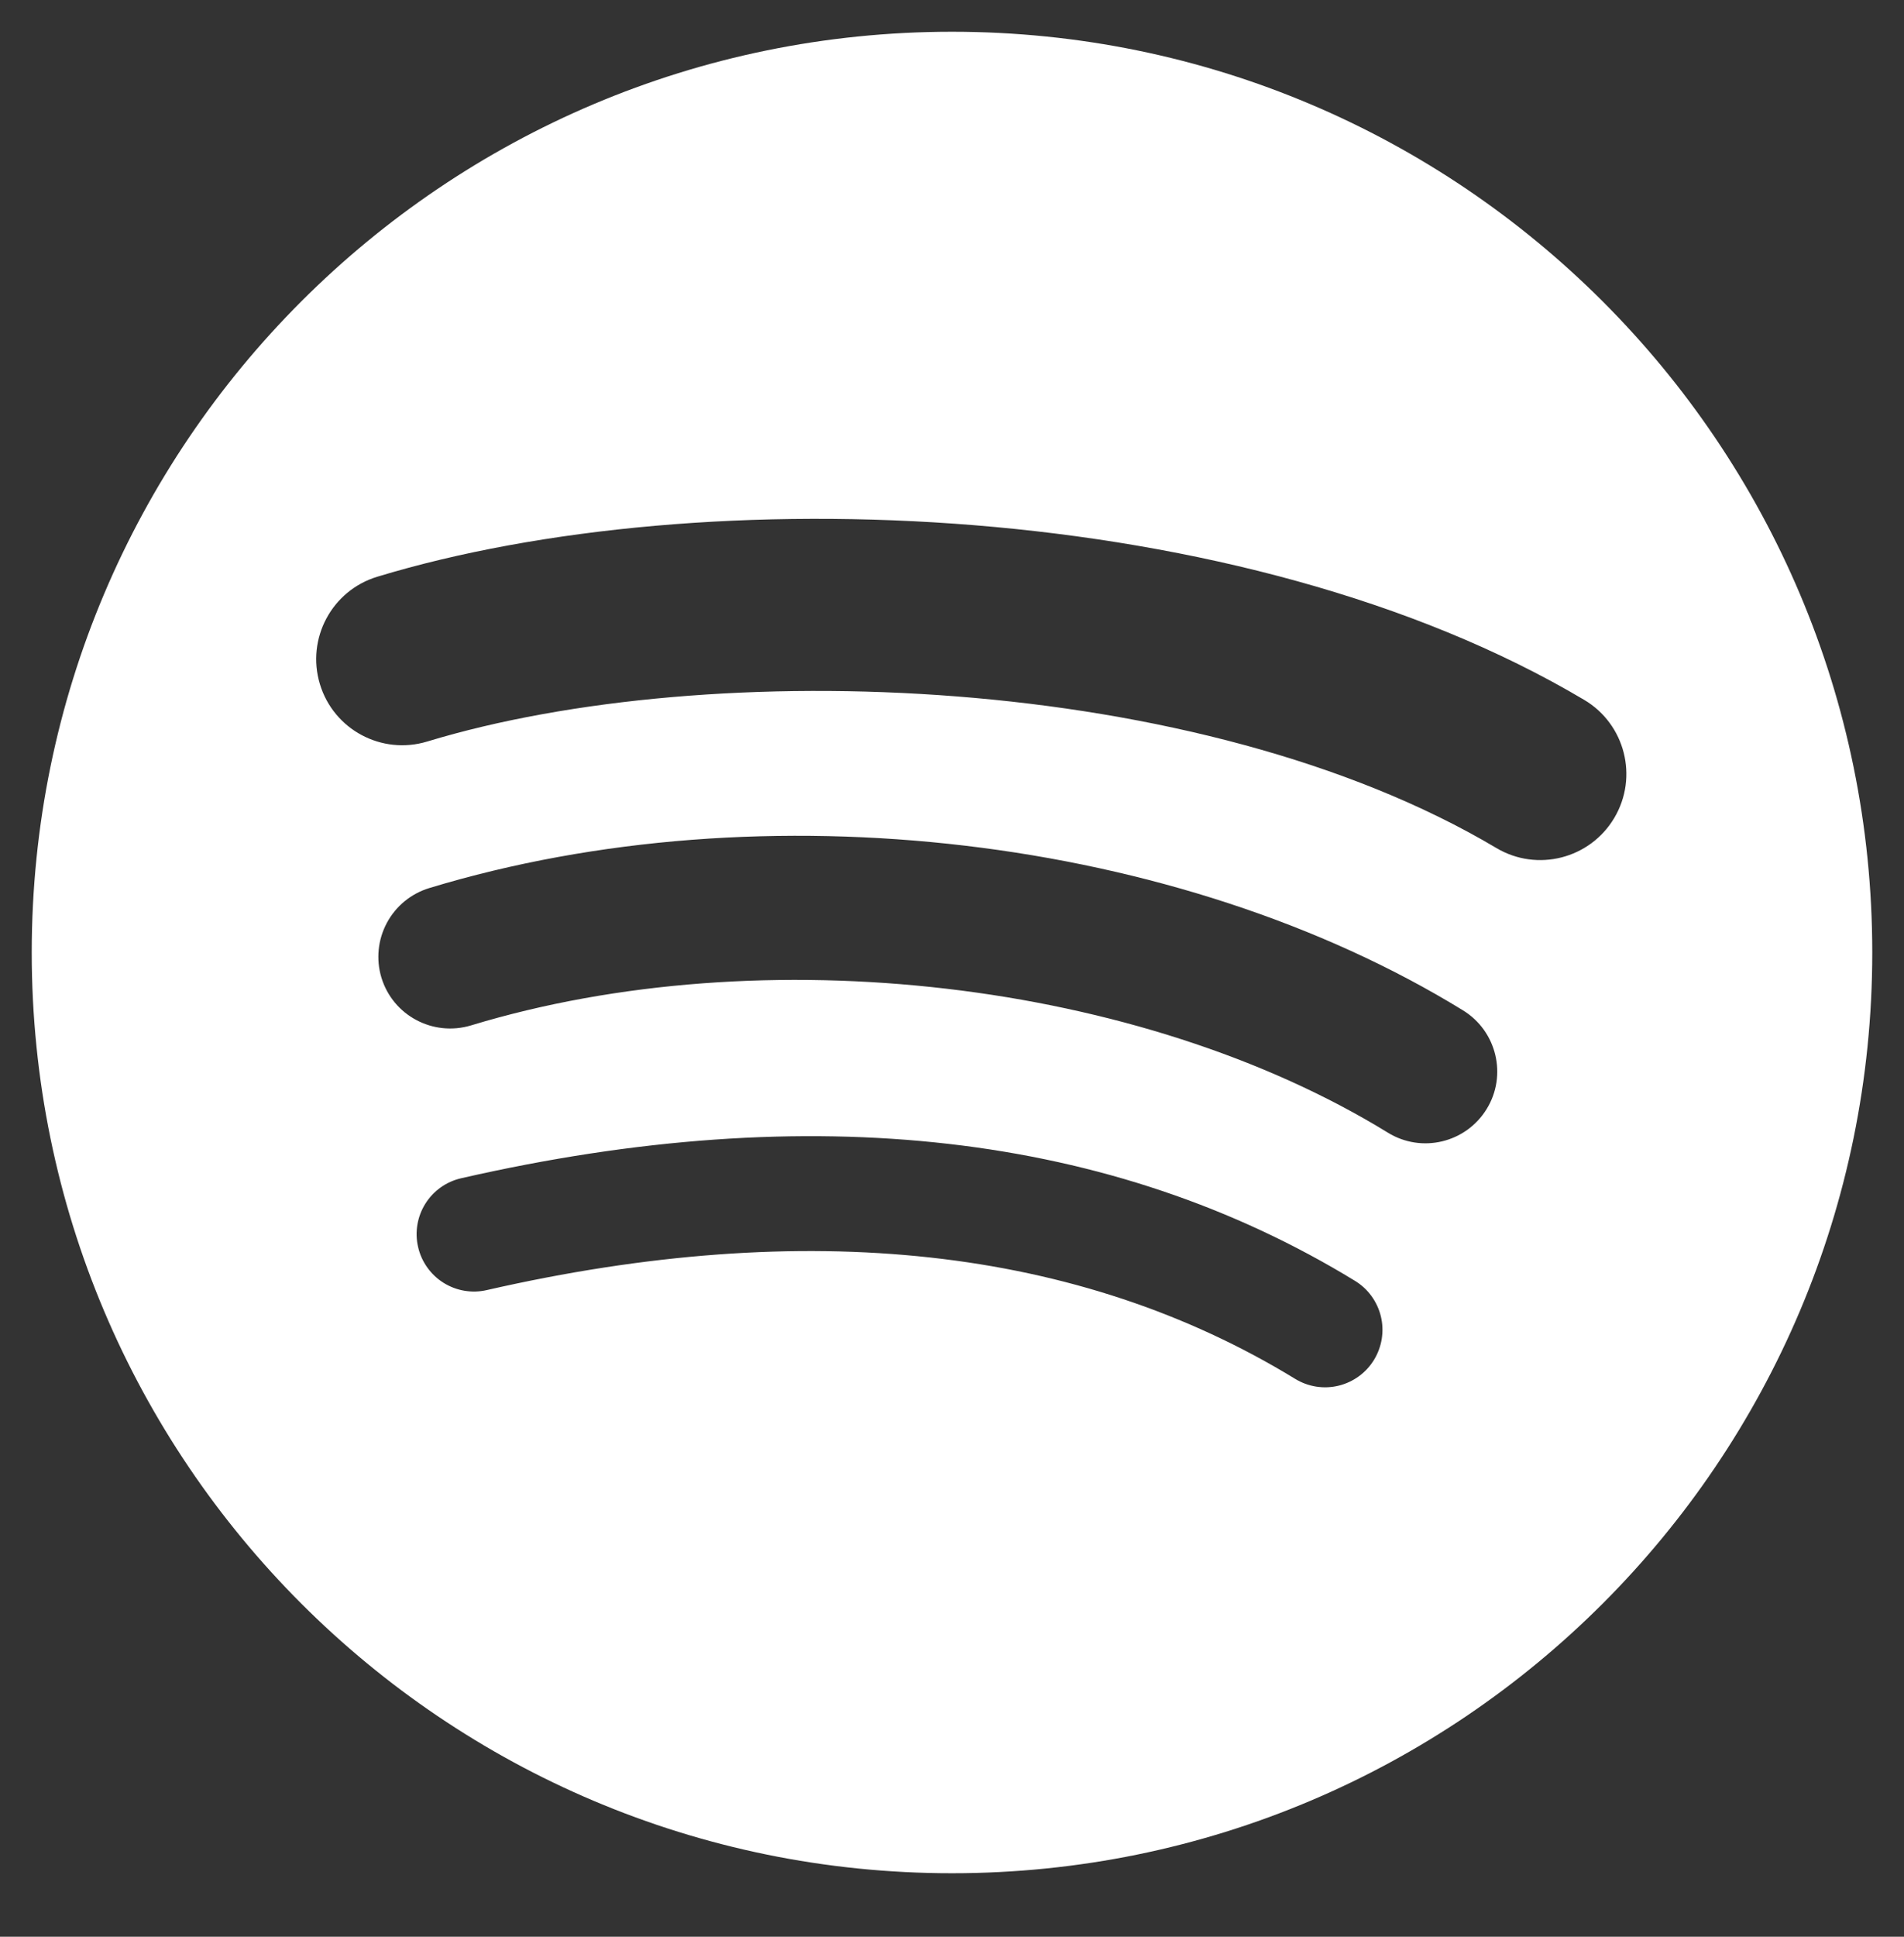 <svg width="60" height="61" viewBox="0 0 60 61" fill="none" xmlns="http://www.w3.org/2000/svg">
<rect x="0" y="0" width="60" height="61" fill="#333333" stroke="none"/>
<path d="M47.154 26.709C37.806 21.157 22.387 20.647 13.463 23.355C12.03 23.79 10.515 22.982 10.081 21.548C9.647 20.114 10.455 18.6 11.889 18.165C22.133 15.055 39.161 15.656 49.923 22.044C51.212 22.809 51.635 24.474 50.871 25.76C50.106 27.049 48.44 27.474 47.154 26.709M46.848 34.931C46.192 35.996 44.801 36.329 43.738 35.676C35.945 30.886 24.061 29.498 14.841 32.297C13.645 32.657 12.382 31.984 12.019 30.79C11.846 30.216 11.908 29.597 12.19 29.069C12.473 28.54 12.954 28.145 13.527 27.971C24.059 24.774 37.153 26.322 46.104 31.823C47.167 32.477 47.502 33.87 46.848 34.931ZM43.3 42.828C43.176 43.031 43.014 43.207 42.822 43.347C42.63 43.487 42.413 43.588 42.182 43.644C41.951 43.7 41.711 43.71 41.477 43.673C41.242 43.636 41.017 43.553 40.814 43.429C34.004 39.267 25.433 38.328 15.338 40.633C15.107 40.686 14.867 40.693 14.633 40.653C14.4 40.614 14.176 40.528 13.975 40.402C13.774 40.276 13.6 40.111 13.463 39.918C13.325 39.724 13.227 39.506 13.175 39.274C13.121 39.043 13.114 38.803 13.154 38.569C13.193 38.335 13.279 38.111 13.405 37.91C13.531 37.709 13.696 37.535 13.889 37.398C14.083 37.26 14.302 37.163 14.534 37.11C25.58 34.585 35.056 35.672 42.7 40.342C42.903 40.466 43.079 40.629 43.219 40.821C43.358 41.013 43.459 41.23 43.515 41.461C43.571 41.692 43.58 41.931 43.543 42.166C43.506 42.4 43.423 42.625 43.3 42.828ZM30 1C13.984 1 1 13.983 1 30C1 46.017 13.984 59 30 59C46.016 59 59 46.017 59 30C59 13.984 46.016 1 30 1Z" fill="white"/>
</svg>
